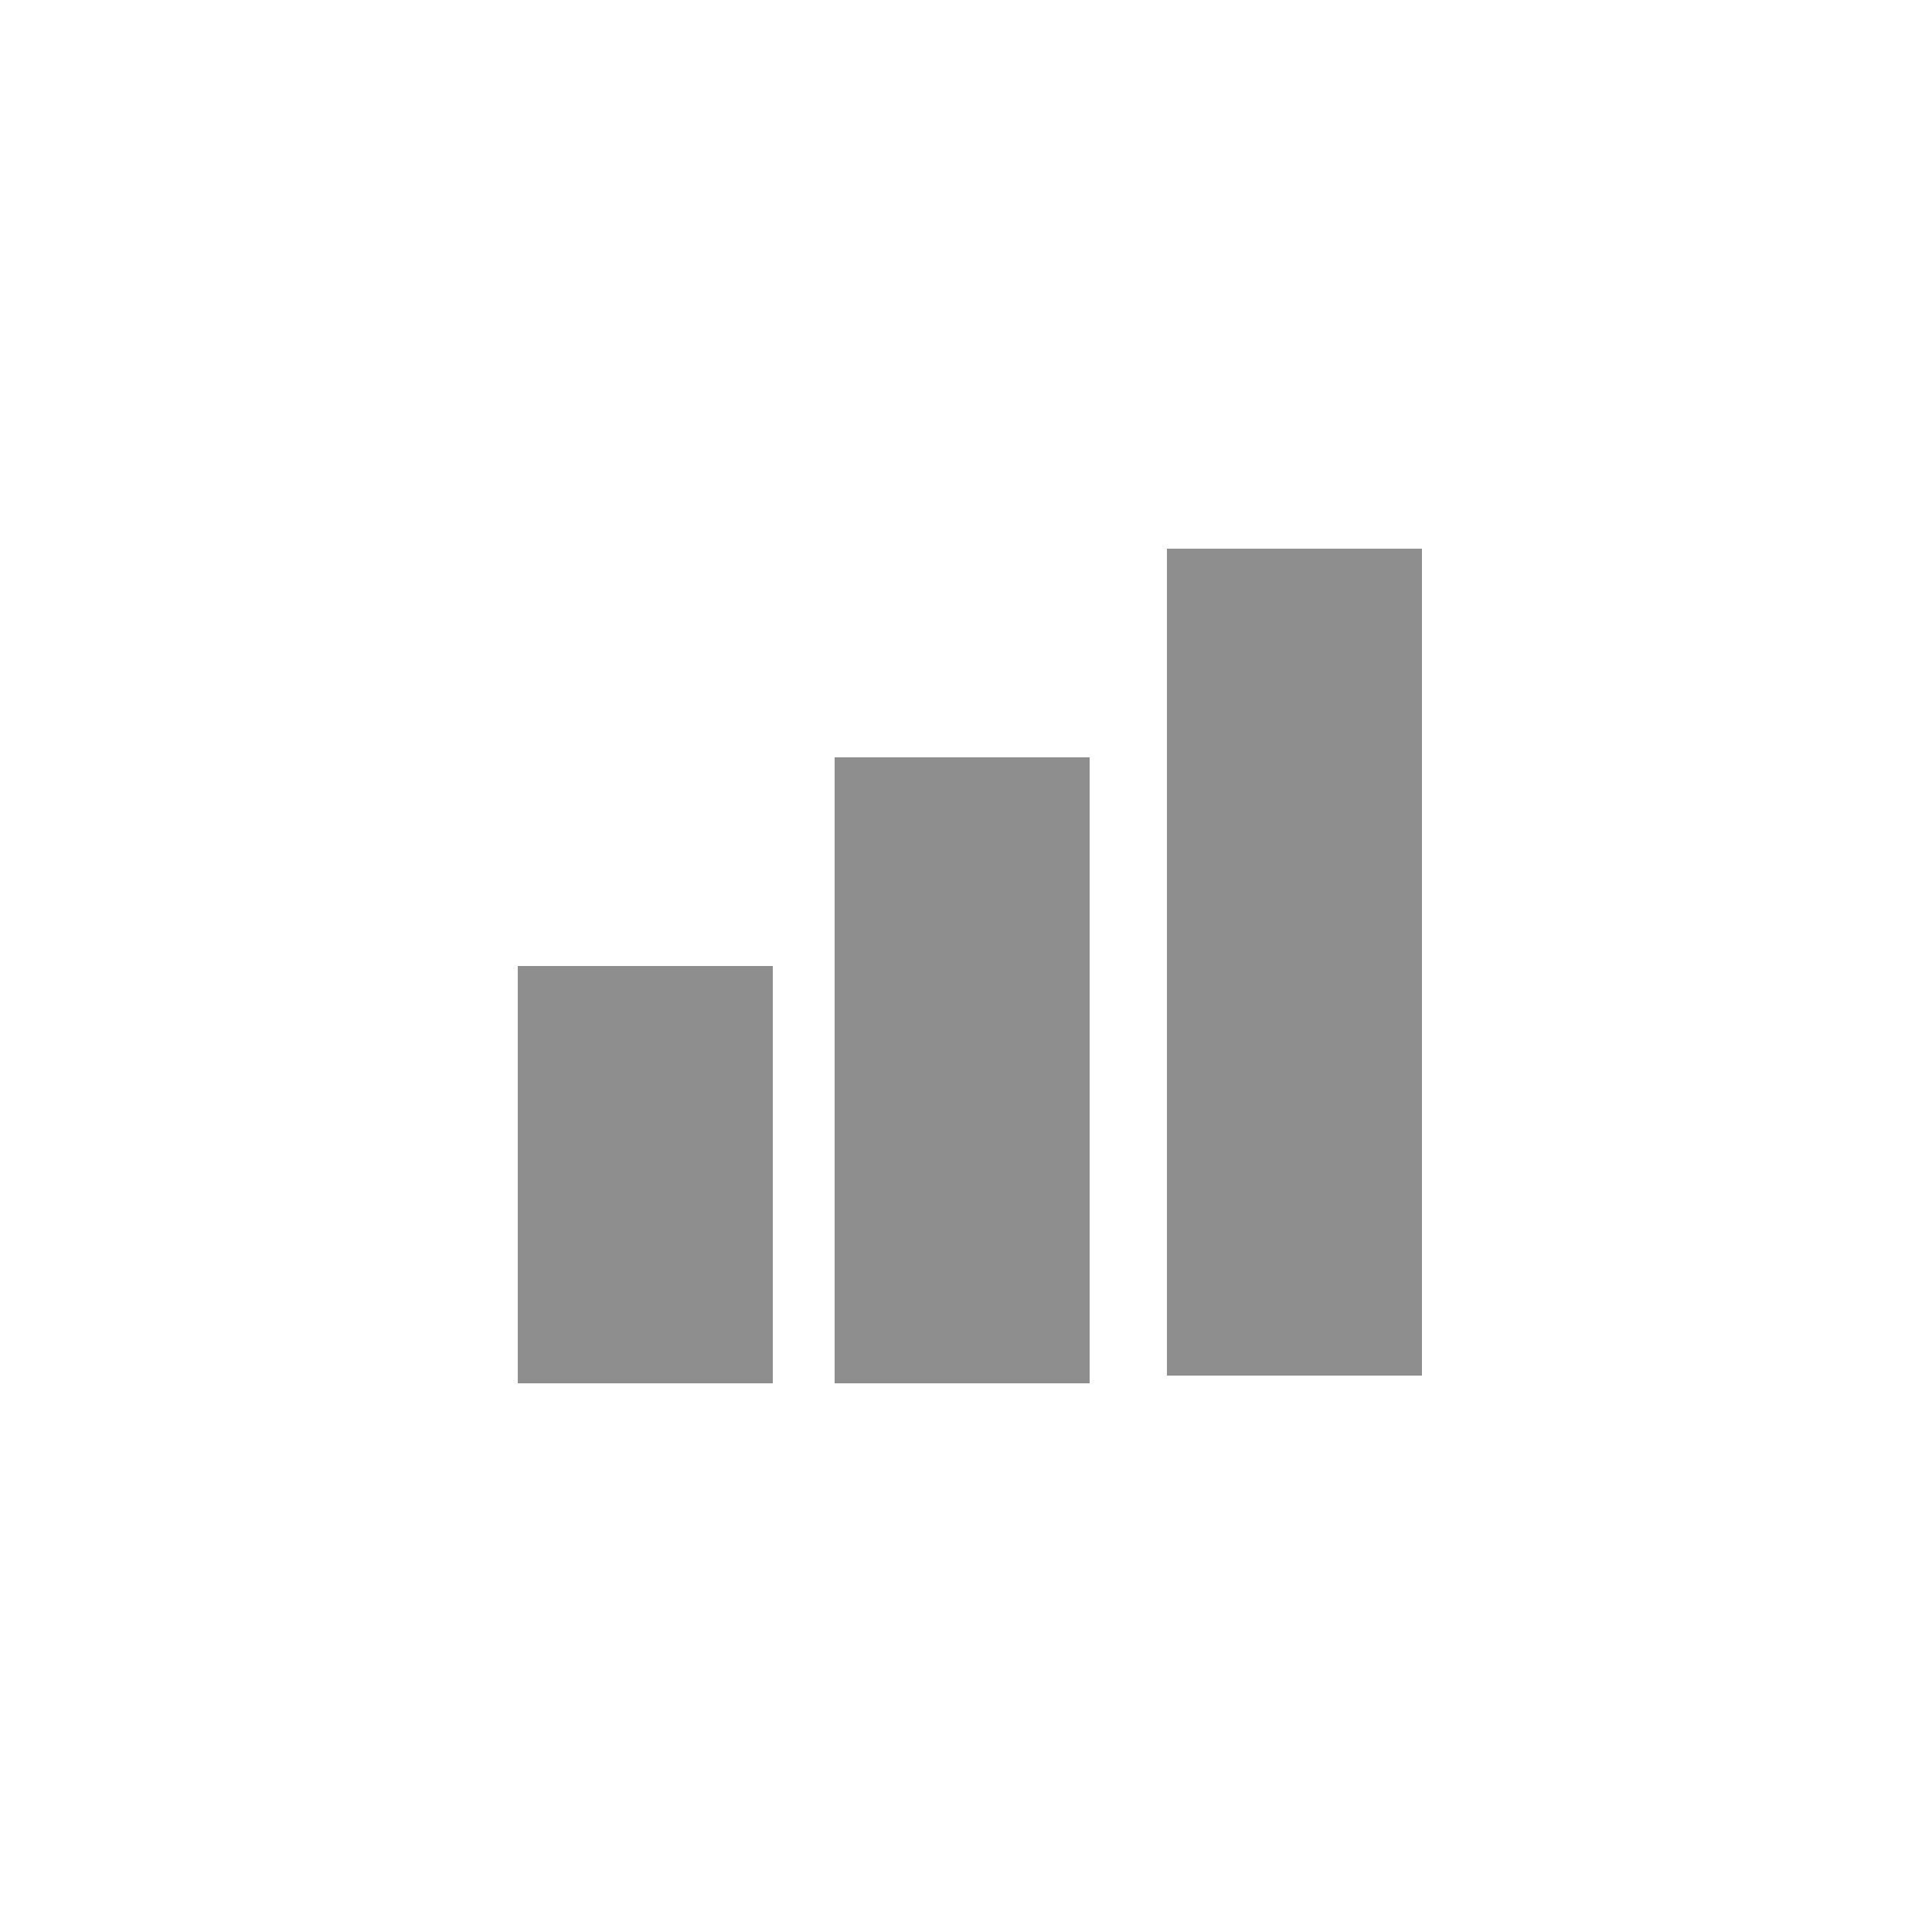 <?xml version="1.0" encoding="utf-8"?>
<!-- Generator: Adobe Illustrator 19.1.0, SVG Export Plug-In . SVG Version: 6.00 Build 0)  -->
<svg version="1.1" id="Layer_1" xmlns="http://www.w3.org/2000/svg" xmlns:xlink="http://www.w3.org/1999/xlink" x="0px" y="0px"
	 viewBox="-293 384 25 25" style="enable-background:new -293 384 25 25;" xml:space="preserve">
<style type="text/css">
	.st0{display:none;}
	.st1{display:inline;fill:#444444;}
	.st2{display:inline;}
	.st3{clip-path:url(#SVGID_2_);fill:#8E8E8E;}
	.st4{clip-path:url(#SVGID_4_);fill:#FFFFFF;}
	.st5{display:inline;fill:#8E8E8E;}
	.st6{display:inline;fill:#FFFFFF;}
	.st7{fill:#8E8E8E;}
	.st8{fill:#FFFFFF;}
</style>
<g id="Layer_2" class="st0">
	<rect x="-293" y="384" class="st1" width="25" height="25"/>
</g>
<g id="profile" class="st0">
	<g class="st2">
		<g>
			<defs>
				<polygon id="SVGID_1_" points="-292.1,389.7 -268.8,389.9 -268.8,403.3 -292.2,403.3 				"/>
			</defs>
			<clipPath id="SVGID_2_">
				<use xlink:href="#SVGID_1_"  style="overflow:visible;"/>
			</clipPath>
			<path class="st3" d="M-280.4,397.4c1.9,0,3.5-1.6,3.5-3.6s-1.5-3.6-3.5-3.6c-1.9,0-3.5,1.6-3.5,3.6S-282.3,397.4-280.4,397.4
				L-280.4,397.4z M-274.6,400.8v1.2c0,0.2-0.1,0.4-0.3,0.5c-0.6,0.3-2.2,0.8-5.6,0.8c-3.3,0-5-0.6-5.6-0.8
				c-0.2-0.1-0.3-0.3-0.3-0.5v-1.2c0-1.8,1.3-3.2,3-3.4c0.1,0,0.1,0,0.2,0c0.8,0.6,1.7,0.9,2.7,0.9s2-0.3,2.7-0.9c0,0,0.1-0.1,0.2,0
				C-275.9,397.5-274.6,399-274.6,400.8L-274.6,400.8z"/>
		</g>
	</g>
</g>
<g id="profile-hover" class="st0">
	<g class="st2">
		<g>
			<defs>
				<polygon id="SVGID_3_" points="-292.1,389.7 -268.8,389.9 -268.8,403.3 -292.2,403.3 				"/>
			</defs>
			<clipPath id="SVGID_4_">
				<use xlink:href="#SVGID_3_"  style="overflow:visible;"/>
			</clipPath>
			<path class="st4" d="M-280.4,397.4c1.9,0,3.5-1.6,3.5-3.6s-1.5-3.6-3.5-3.6c-1.9,0-3.5,1.6-3.5,3.6S-282.3,397.4-280.4,397.4
				L-280.4,397.4z M-274.6,400.8v1.2c0,0.2-0.1,0.4-0.3,0.5c-0.6,0.3-2.2,0.8-5.6,0.8c-3.3,0-5-0.6-5.6-0.8
				c-0.2-0.1-0.3-0.3-0.3-0.5v-1.2c0-1.8,1.3-3.2,3-3.4c0.1,0,0.1,0,0.2,0c0.8,0.6,1.7,0.9,2.7,0.9s2-0.3,2.7-0.9c0,0,0.1-0.1,0.2,0
				C-275.9,397.5-274.6,399-274.6,400.8L-274.6,400.8z"/>
		</g>
	</g>
</g>
<g id="settings" class="st0">
	<path class="st5" d="M-280.5,394.3c-0.6,0-1.1,0.2-1.5,0.6s-0.6,0.9-0.6,1.5s0.2,1.1,0.6,1.5s0.9,0.6,1.5,0.6s1.1-0.2,1.5-0.6
		s0.6-0.9,0.6-1.5s-0.2-1.1-0.6-1.5S-279.9,394.3-280.5,394.3z M-285.1,395.9l-1.3-1c-0.1-0.1-0.2-0.2-0.1-0.4l1.3-2.2
		c0.1-0.1,0.2-0.2,0.4-0.1l1.5,0.6c0.4-0.3,0.8-0.5,1.1-0.6l0.2-1.7c0-0.2,0.1-0.3,0.3-0.3h2.5c0.2,0,0.3,0.1,0.3,0.3l0.2,1.6
		c0.4,0.2,0.7,0.4,1.1,0.6l1.5-0.6c0.2-0.1,0.3,0,0.4,0.1l1.3,2.2c0.1,0.2,0.1,0.3-0.1,0.4l-1.3,1c0,0.1,0,0.3,0,0.6
		c0,0.3,0,0.5,0,0.6l1.3,1c0.1,0.1,0.2,0.2,0.1,0.4l-1.3,2.2c-0.1,0.1-0.2,0.2-0.4,0.1l-1.5-0.6c-0.4,0.3-0.8,0.5-1.1,0.6l-0.3,1.8
		c0,0.2-0.1,0.3-0.3,0.3h-2.5c-0.2,0-0.3-0.1-0.3-0.3l-0.2-1.6c-0.4-0.2-0.7-0.4-1.1-0.6l-1.5,0.6c-0.2,0.1-0.3,0-0.4-0.1l-1.3-2.2
		c-0.1-0.2-0.1-0.3,0.1-0.4l1.3-1c0-0.1,0-0.3,0-0.6C-285.2,396.3-285.2,396-285.1,395.9z"/>
</g>
<g id="settings-hover" class="st0">
	<path class="st6" d="M-280.5,394.3c-0.6,0-1.1,0.2-1.5,0.6s-0.6,0.9-0.6,1.5s0.2,1.1,0.6,1.5s0.9,0.6,1.5,0.6s1.1-0.2,1.5-0.6
		s0.6-0.9,0.6-1.5s-0.2-1.1-0.6-1.5S-279.9,394.3-280.5,394.3z M-285.1,395.9l-1.3-1c-0.1-0.1-0.2-0.2-0.1-0.4l1.3-2.2
		c0.1-0.1,0.2-0.2,0.4-0.1l1.5,0.6c0.4-0.3,0.8-0.5,1.1-0.6l0.2-1.7c0-0.2,0.1-0.3,0.3-0.3h2.5c0.2,0,0.3,0.1,0.3,0.3l0.2,1.6
		c0.4,0.2,0.7,0.4,1.1,0.6l1.5-0.6c0.2-0.1,0.3,0,0.4,0.1l1.3,2.2c0.1,0.2,0.1,0.3-0.1,0.4l-1.3,1c0,0.1,0,0.3,0,0.6
		c0,0.3,0,0.5,0,0.6l1.3,1c0.1,0.1,0.2,0.2,0.1,0.4l-1.3,2.2c-0.1,0.1-0.2,0.2-0.4,0.1l-1.5-0.6c-0.4,0.3-0.8,0.5-1.1,0.6l-0.3,1.8
		c0,0.2-0.1,0.3-0.3,0.3h-2.5c-0.2,0-0.3-0.1-0.3-0.3l-0.2-1.6c-0.4-0.2-0.7-0.4-1.1-0.6l-1.5,0.6c-0.2,0.1-0.3,0-0.4-0.1l-1.3-2.2
		c-0.1-0.2-0.1-0.3,0.1-0.4l1.3-1c0-0.1,0-0.3,0-0.6C-285.2,396.3-285.2,396-285.1,395.9z"/>
</g>
<g id="saves" class="st0">
	<path class="st5" d="M-280.5,393.2c0,0-0.9-1.9-2.8-1.9c-2.1,0-3.3,1.8-3.3,3.6c0,3,6.1,6.7,6.1,6.7s6-3.7,6-6.7
		c0-1.8-1.2-3.6-3.2-3.6S-280.5,393.2-280.5,393.2z"/>
</g>
<g id="saves-hover" class="st0">
	<path class="st6" d="M-280.5,393.2c0,0-0.9-1.9-2.8-1.9c-2.1,0-3.3,1.8-3.3,3.6c0,3,6.1,6.7,6.1,6.7s6-3.7,6-6.7
		c0-1.8-1.2-3.6-3.2-3.6S-280.5,393.2-280.5,393.2z"/>
</g>
<g id="logout" class="st0">
	<path class="st5" d="M-274.9,396.5l-3.8-3.1v1.9h-4.3v2.5h4.4v1.9L-274.9,396.5z M-284.9,392.1h5v-1.2h-5c-0.7,0-1.3,0.6-1.3,1.3
		v8.8c0,0.7,0.6,1.3,1.3,1.3h5V401h-5V392.1z"/>
</g>
<g id="logout-hover" class="st0">
	<path class="st6" d="M-274.9,396.5l-3.8-3.1v1.9h-4.3v2.5h4.4v1.9L-274.9,396.5z M-284.9,392.1h5v-1.2h-5c-0.7,0-1.3,0.6-1.3,1.3
		v8.8c0,0.7,0.6,1.3,1.3,1.3h5V401h-5V392.1z"/>
</g>
<g id="released" class="st0">
	<g id="Layer_23_2_" class="st2">
		<g>
			<g>
				<path class="st7" d="M-283.2,398c-0.2-0.2-0.2-0.1-0.3,0c-1,1-1.9,3.4-1.4,3.1c1.7-0.8,2-0.6,3-1.6c0,0,0.1-0.1-0.1-0.3
					L-283.2,398z"/>
			</g>
			<g>
				<g>
					<path class="st7" d="M-277.9,398c0-0.1,0-0.2,0.1-0.3c2.2-2.4,3.6-5.5,2.5-6.5c-1-1-4.1,0.4-6.4,2.6c0,0-0.1,0.1-0.3,0.1
						l-0.7-0.2c-0.2,0-0.5,0-0.6,0.2l-2.7,2.7c-0.1,0.1-0.1,0.3,0.1,0.3l1.9,0.3c0.2,0,0.5-0.1,0.6-0.2c0,0,0.1-0.1,0.2,0
						c0.6,0.6,1.6,1.6,2.1,2.1c0.1,0.1,0,0.2,0,0.2c-0.1,0.1-0.2,0.4-0.2,0.6l0.3,1.9c0,0.2,0.2,0.3,0.3,0.1l2.7-2.7
						c0.1-0.1,0.2-0.4,0.2-0.6L-277.9,398z M-278.5,394.5c-0.5-0.5-0.5-1.2,0-1.6c0.5-0.5,1.2-0.5,1.6,0c0.5,0.5,0.5,1.2,0,1.6
						C-277.3,395-278,395-278.5,394.5L-278.5,394.5z"/>
				</g>
			</g>
		</g>
	</g>
</g>
<g id="released_copy" class="st0">
	<g id="Layer_23_1_" class="st2">
		<g>
			<g>
				<path class="st8" d="M-283.2,398c-0.2-0.2-0.2-0.1-0.3,0c-1,1-1.9,3.4-1.4,3.1c1.7-0.8,2-0.6,3-1.6c0,0,0.1-0.1-0.1-0.3
					L-283.2,398z"/>
			</g>
			<g>
				<g>
					<path class="st8" d="M-277.9,398c0-0.1,0-0.2,0.1-0.3c2.2-2.4,3.6-5.5,2.5-6.5c-1-1-4.1,0.4-6.4,2.6c0,0-0.1,0.1-0.3,0.1
						l-0.7-0.2c-0.2,0-0.5,0-0.6,0.2l-2.7,2.7c-0.1,0.1-0.1,0.3,0.1,0.3l1.9,0.3c0.2,0,0.5-0.1,0.6-0.2c0,0,0.1-0.1,0.2,0
						c0.6,0.6,1.6,1.6,2.1,2.1c0.1,0.1,0,0.2,0,0.2c-0.1,0.1-0.2,0.4-0.2,0.6l0.3,1.9c0,0.2,0.2,0.3,0.3,0.1l2.7-2.7
						c0.1-0.1,0.2-0.4,0.2-0.6L-277.9,398z M-278.5,394.5c-0.5-0.5-0.5-1.2,0-1.6c0.5-0.5,1.2-0.5,1.6,0c0.5,0.5,0.5,1.2,0,1.6
						C-277.3,395-278,395-278.5,394.5L-278.5,394.5z"/>
				</g>
			</g>
		</g>
	</g>
</g>
<g id="played-hover" class="st0">
	<path class="st6" d="M-278.1,392.2c-0.5,0-1.5,0.7-2.4,0.7s-1.9-0.7-2.4-0.7c-3.2,0-5,8.5-2.6,8.5c2,0,2.3-2.5,5-2.5
		c2.2,0,3.5,2.5,5,2.5C-273.1,400.7-274.9,392.2-278.1,392.2z M-283.1,397c-0.9,0-1.7-0.7-1.7-1.7s0.8-1.6,1.7-1.6s1.7,0.7,1.7,1.7
		C-281.4,396.3-282.2,397-283.1,397z M-278.7,396.1c-0.2,0-0.4-0.2-0.4-0.4c0-0.2,0.2-0.4,0.4-0.4c0.2,0,0.4,0.2,0.4,0.4
		C-278.3,395.9-278.5,396.1-278.7,396.1z M-277.5,397.2c-0.2,0-0.4-0.2-0.4-0.4c0-0.2,0.2-0.4,0.4-0.4s0.4,0.2,0.4,0.4
		C-277.1,397-277.3,397.2-277.5,397.2z M-277.5,395c-0.2,0-0.4-0.2-0.4-0.4c0-0.2,0.2-0.4,0.4-0.4s0.4,0.2,0.4,0.4
		C-277.1,394.8-277.3,395-277.5,395z M-276.4,396.1c-0.2,0-0.4-0.2-0.4-0.4c0-0.2,0.2-0.4,0.4-0.4c0.2,0,0.4,0.2,0.4,0.4
		C-276,395.9-276.2,396.1-276.4,396.1z M-283.1,394.4c-0.5,0-0.9,0.4-0.9,0.9s0.4,0.9,0.9,0.9s0.9-0.4,0.9-0.9
		S-282.6,394.4-283.1,394.4z"/>
</g>
<g id="watched-hover" class="st0">
	<g class="st2">
		<path class="st8" d="M-274.7,399.6h-11.6c-0.1,0-0.2-0.1-0.2-0.2v-6.8c0-0.1,0.1-0.2,0.2-0.2h11.7c0.1,0,0.2,0.1,0.2,0.2v6.8
			C-274.5,399.5-274.6,399.6-274.7,399.6z"/>
		<path class="st8" d="M-277.3,400.6h-6.4c-0.1,0-0.1,0-0.1,0V400c0,0,0,0,0.1,0h6.4c0.1,0,0.1,0,0.1,0L-277.3,400.6
			C-277.2,400.6-277.2,400.6-277.3,400.6z"/>
	</g>
</g>
<g id="watched" class="st0">
	<g class="st2">
		<path class="st7" d="M-274.7,399.6h-11.6c-0.1,0-0.2-0.1-0.2-0.2v-6.8c0-0.1,0.1-0.2,0.2-0.2h11.7c0.1,0,0.2,0.1,0.2,0.2v6.8
			C-274.5,399.5-274.6,399.6-274.7,399.6z"/>
		<path class="st7" d="M-277.3,400.6h-6.4c-0.1,0-0.1,0-0.1,0V400c0,0,0,0,0.1,0h6.4c0.1,0,0.1,0,0.1,0L-277.3,400.6
			C-277.2,400.6-277.2,400.6-277.3,400.6z"/>
	</g>
</g>
<g id="Guides">
</g>
<g>
	<rect x="-277.9" y="391.1" class="st7" width="3.3" height="10.7"/>
	<rect x="-286.3" y="396.5" class="st7" width="3.3" height="5.4"/>
	<rect x="-282.2" y="393.8" class="st7" width="3.3" height="8.1"/>
</g>
</svg>
